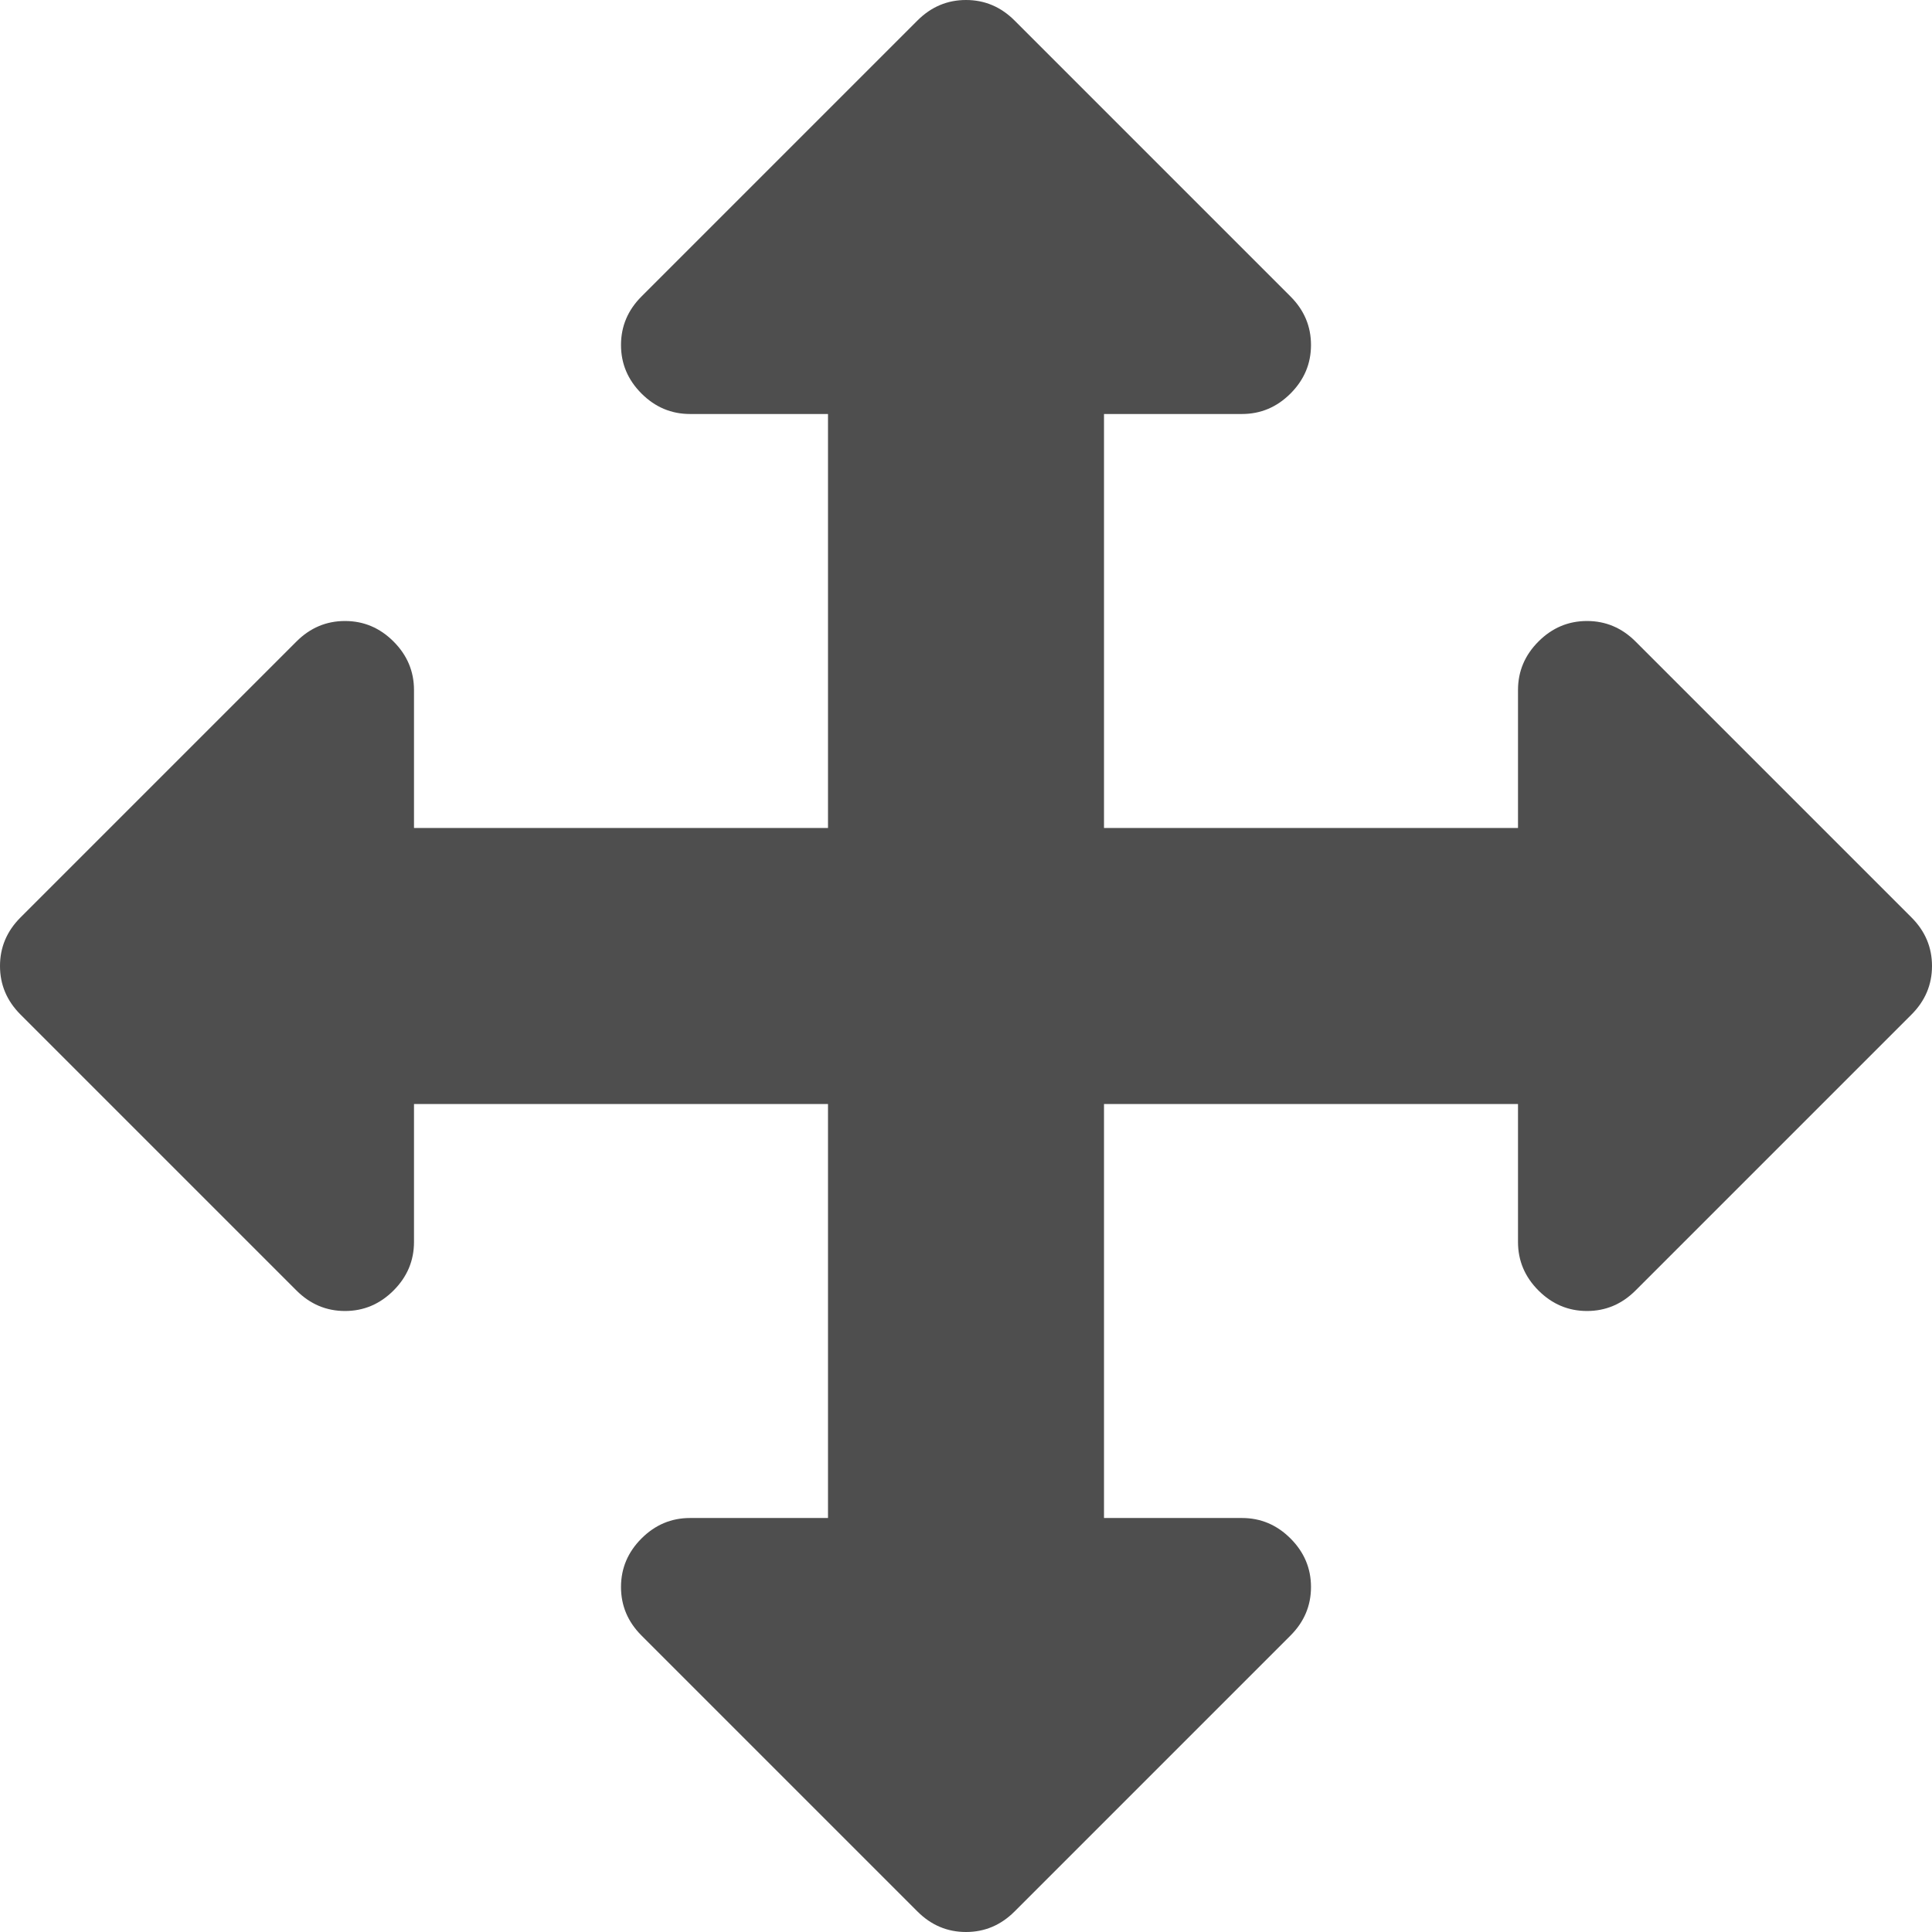 <?xml version="1.0" encoding="UTF-8" standalone="no"?><!-- Generator: Gravit.io --><svg xmlns="http://www.w3.org/2000/svg" xmlns:xlink="http://www.w3.org/1999/xlink" style="isolation:isolate" viewBox="0 0 256 256" width="256pt" height="256pt"><defs><clipPath id="_clipPath_ATsU4h7euHotw1DewN8mekNLcvvMm9ry"><rect width="256" height="256"/></clipPath></defs><g clip-path="url(#_clipPath_ATsU4h7euHotw1DewN8mekNLcvvMm9ry)"><path d=" M 256 128 Q 256 131.714 253.286 134.429 L 216.714 171 Q 214 173.714 210.286 173.714 Q 206.571 173.714 203.857 171 Q 201.143 168.286 201.143 164.571 L 201.143 146.286 L 146.286 146.286 L 146.286 201.143 L 164.571 201.143 Q 168.286 201.143 171 203.857 Q 173.714 206.571 173.714 210.286 Q 173.714 214 171 216.714 L 134.429 253.286 Q 131.714 256 128 256 Q 124.286 256 121.571 253.286 L 85 216.714 Q 82.286 214 82.286 210.286 Q 82.286 206.571 85 203.857 Q 87.714 201.143 91.429 201.143 L 109.714 201.143 L 109.714 146.286 L 54.857 146.286 L 54.857 164.571 Q 54.857 168.286 52.143 171 Q 49.429 173.714 45.714 173.714 Q 42 173.714 39.286 171 L 2.714 134.429 Q 0 131.714 0 128 Q 0 124.286 2.714 121.571 L 39.286 85 Q 42 82.286 45.714 82.286 Q 49.429 82.286 52.143 85 Q 54.857 87.714 54.857 91.429 L 54.857 109.714 L 109.714 109.714 L 109.714 54.857 L 91.429 54.857 Q 87.714 54.857 85 52.143 Q 82.286 49.429 82.286 45.714 Q 82.286 42 85 39.286 L 121.571 2.714 Q 124.286 0 128 0 Q 131.714 0 134.429 2.714 L 171 39.286 Q 173.714 42 173.714 45.714 Q 173.714 49.429 171 52.143 Q 168.286 54.857 164.571 54.857 L 146.286 54.857 L 146.286 109.714 L 201.143 109.714 L 201.143 91.429 Q 201.143 87.714 203.857 85 Q 206.571 82.286 210.286 82.286 Q 214 82.286 216.714 85 L 253.286 121.571 Q 256 124.286 256 128 Z " fill="rgb(78,78,78)"/></g></svg>